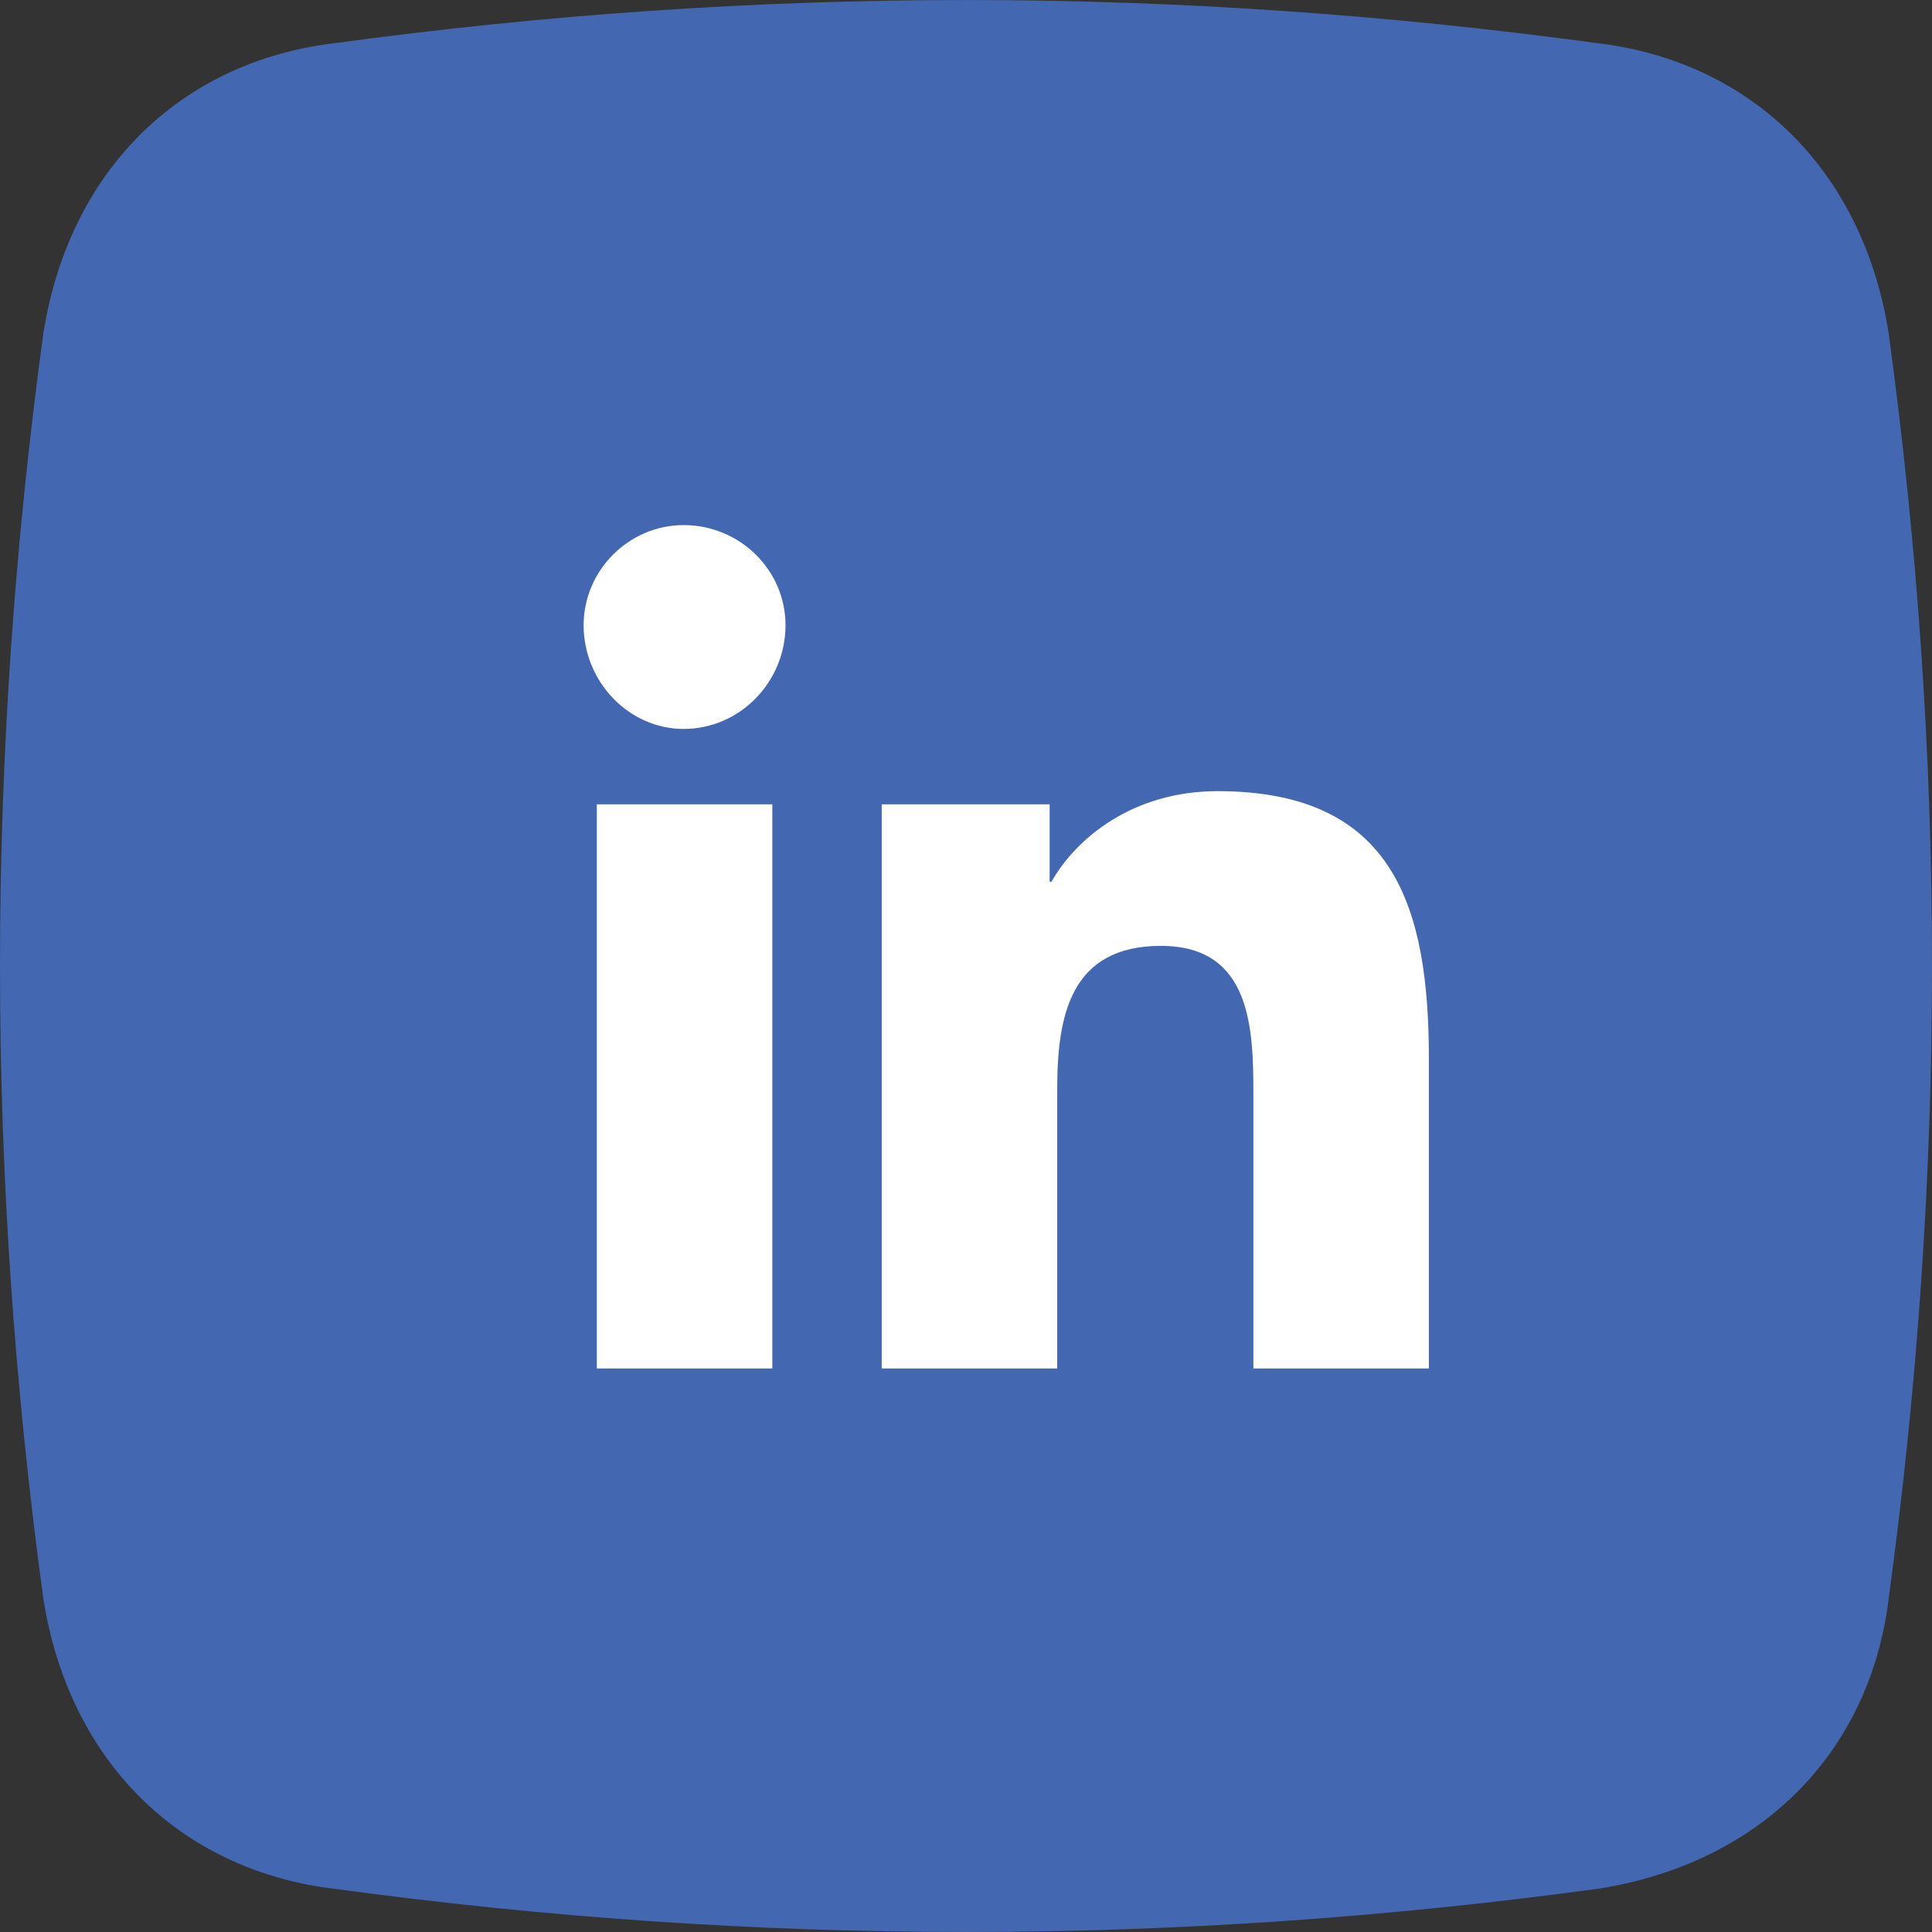<svg xmlns="http://www.w3.org/2000/svg" width="24" height="24" viewBox="0 0 24 24" fill="none"><rect x="0" y="0" width="24" height="24" fill="#333333" stroke="none"/><path d="M4.195 1.035L4.195 1.035L4.201 1.035C9.427 0.322 14.573 0.322 19.799 1.035L19.799 1.035L19.805 1.035C21.485 1.245 22.678 2.418 22.966 4.207C23.678 9.431 23.678 14.575 22.965 19.799L22.965 19.799L22.965 19.805C22.755 21.485 21.582 22.678 19.793 22.966C14.569 23.678 9.425 23.678 4.201 22.965L4.201 22.965L4.195 22.965C2.515 22.755 1.322 21.582 1.034 19.794C0.322 14.571 0.322 9.429 1.034 4.207C1.322 2.418 2.515 1.245 4.195 1.035Z" fill="#4368B1" stroke="#4368B1"></path><path d="M9.594 17V9.992H7.414V17H9.594ZM8.492 9.055C9.195 9.055 9.758 8.469 9.758 7.766C9.758 7.086 9.195 6.523 8.492 6.523C7.812 6.523 7.25 7.086 7.25 7.766C7.25 8.469 7.812 9.055 8.492 9.055ZM17.727 17H17.75V13.156C17.75 11.281 17.328 9.828 15.125 9.828C14.07 9.828 13.367 10.414 13.062 10.953H13.039V9.992H10.953V17H13.133V13.531C13.133 12.617 13.297 11.75 14.422 11.75C15.547 11.75 15.57 12.781 15.57 13.602V17H17.727Z" fill="white"></path></svg>